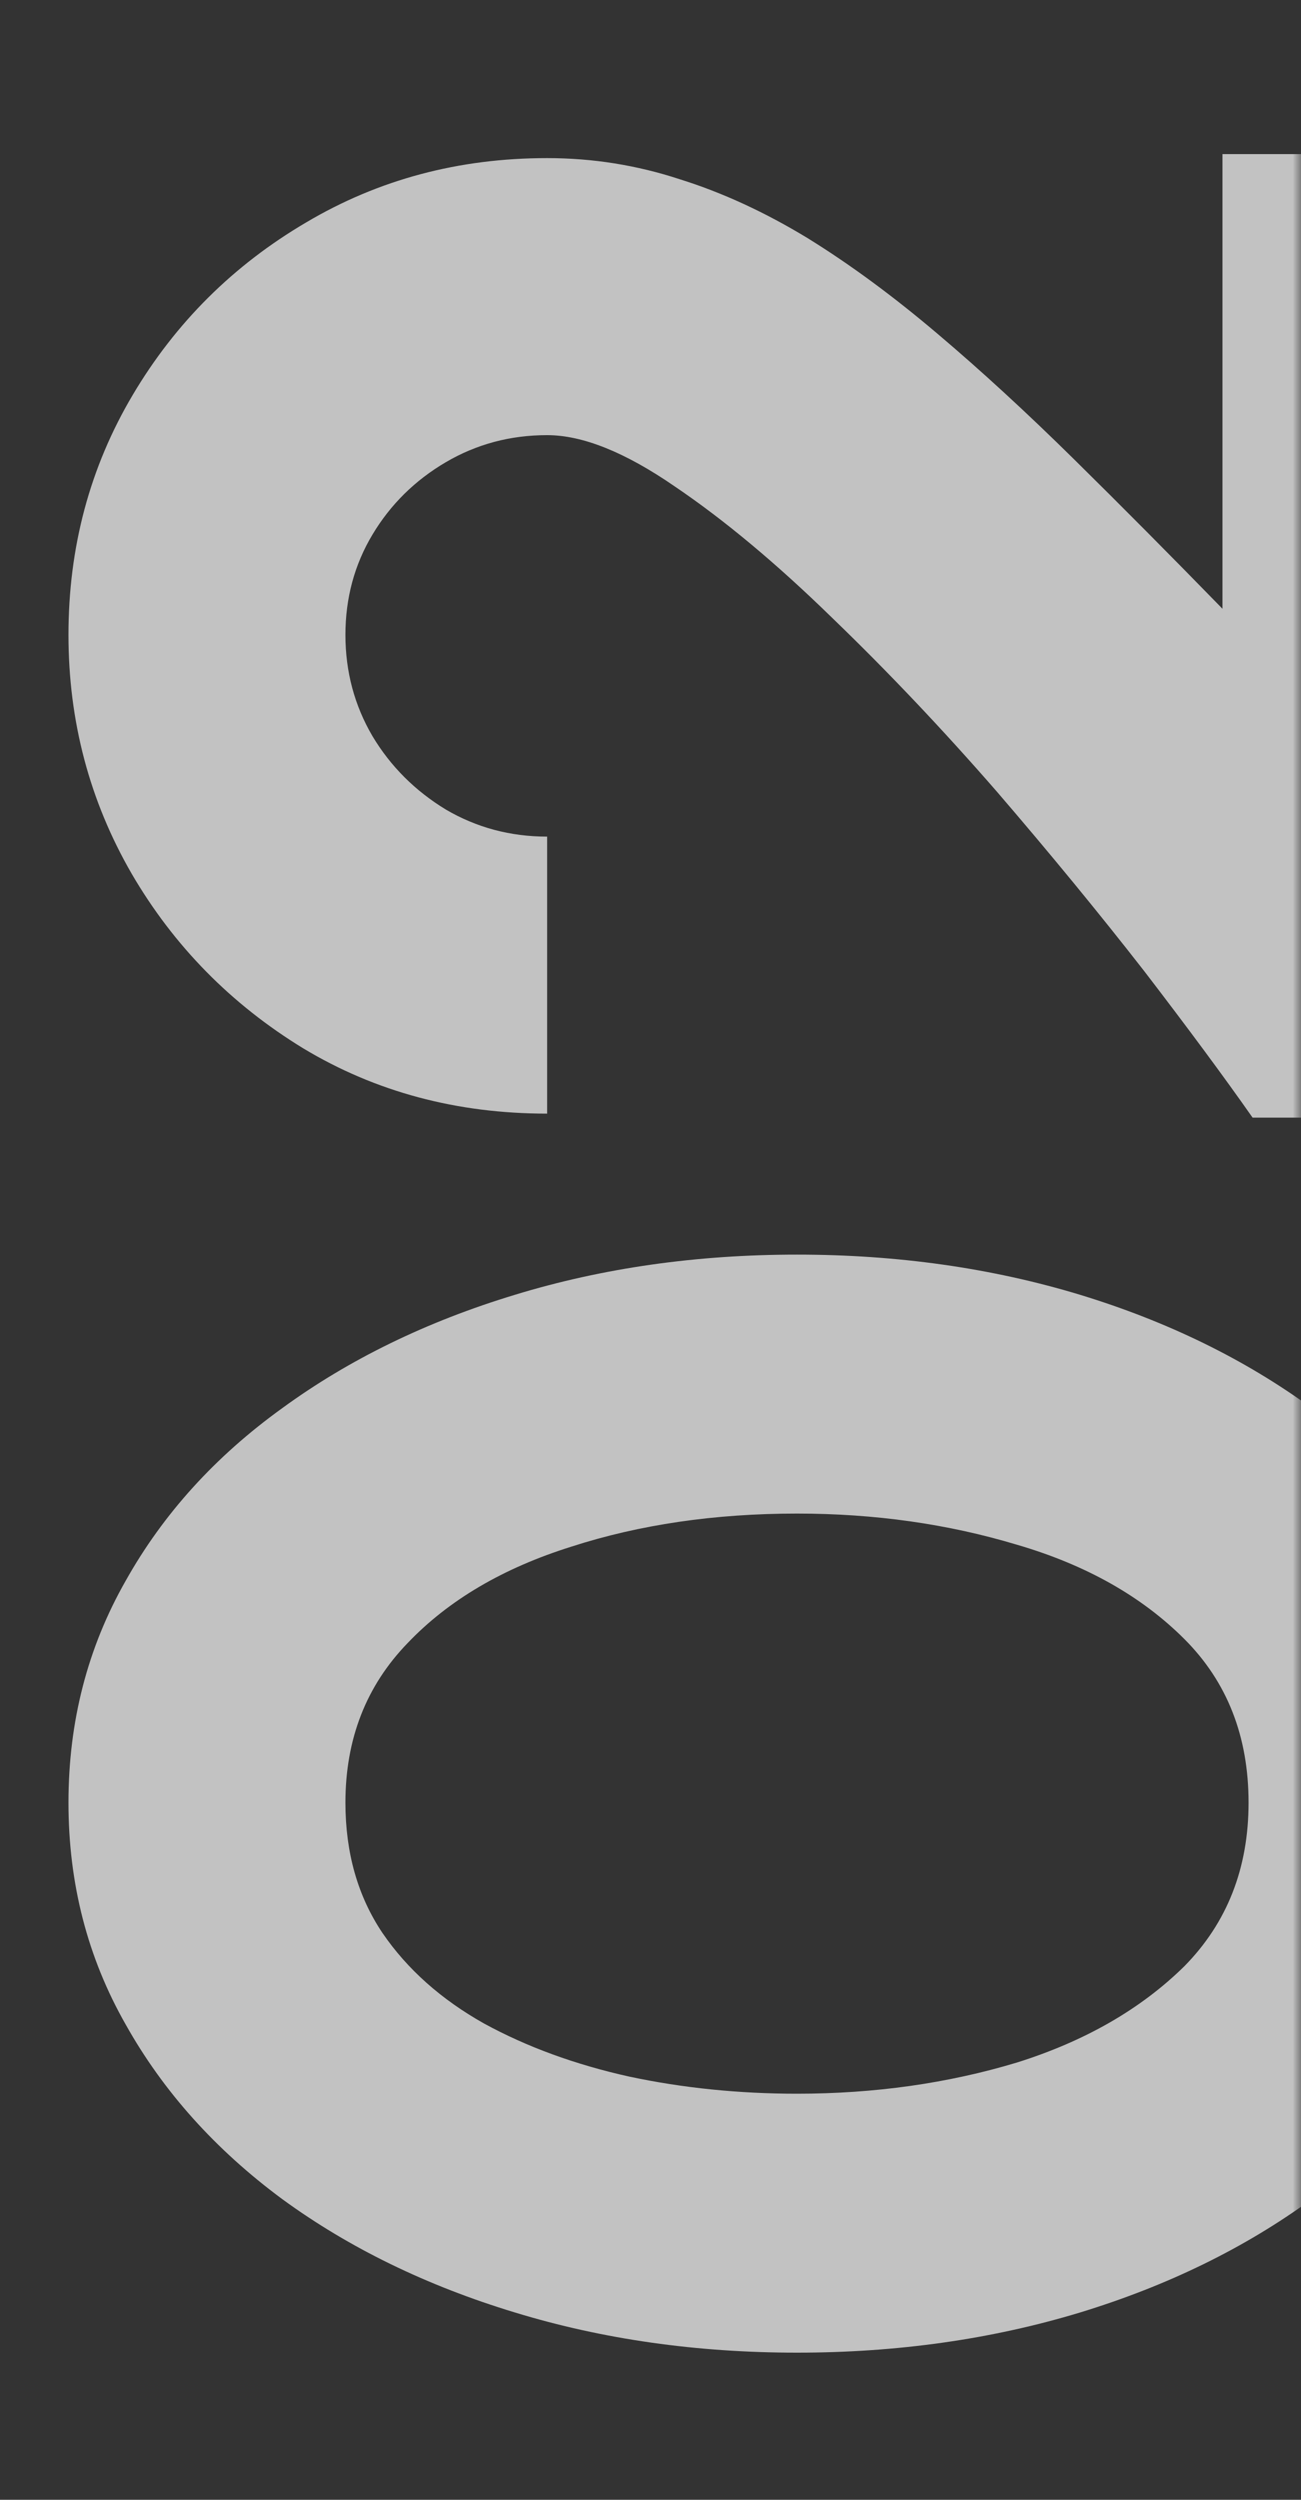<svg width="76" height="146" viewBox="0 0 76 146" fill="none" xmlns="http://www.w3.org/2000/svg">
  <rect x="0" y="0" width="76" height="146" fill="#333333" stroke="none"/>
  <g id="Mask group" opacity="0.7">
    <mask id="mask0_1399_901" style="mask-type:alpha" maskUnits="userSpaceOnUse" x="0" y="0" width="76" height="146">
      <rect id="Rectangle 86" width="76" height="146" fill="#D9D9D9" />
    </mask>
    <g mask="url(#mask0_1399_901)">
      <g id="02">
        <path id="Vector" d="M87.592 65.275L73.172 65.275C71.53 62.931 69.42 60.078 66.841 56.717C64.222 53.356 61.35 49.858 58.224 46.224C55.058 42.589 51.853 39.209 48.61 36.083C45.366 32.917 42.298 30.357 39.407 28.403C36.515 26.41 34.033 25.414 31.962 25.414C29.812 25.414 27.839 25.941 26.041 26.996C24.244 28.052 22.817 29.458 21.762 31.217C20.707 32.976 20.179 34.93 20.179 37.079C20.179 39.228 20.707 41.202 21.762 43C22.817 44.758 24.244 46.185 26.041 47.279C27.839 48.334 29.812 48.862 31.962 48.862L31.962 65.041C26.686 65.041 21.938 63.771 17.717 61.23C13.496 58.651 10.155 55.251 7.693 51.031C5.231 46.771 4 42.12 4 37.079C4 31.959 5.251 27.289 7.752 23.069C10.253 18.848 13.633 15.487 17.893 12.986C22.114 10.485 26.803 9.234 31.962 9.234C34.619 9.234 37.199 9.645 39.7 10.466C42.201 11.247 44.702 12.4 47.203 13.924C49.665 15.448 52.186 17.305 54.765 19.493C57.305 21.642 59.963 24.085 62.737 26.82C65.473 29.517 68.365 32.428 71.413 35.555L71.413 9L87.592 9L87.592 65.275Z" fill="white" />
        <path id="Vector_2" d="M89.116 105.282C89.116 110.011 88.022 114.329 85.834 118.237C83.606 122.145 80.538 125.545 76.63 128.437C72.722 131.29 68.209 133.498 63.089 135.061C57.931 136.624 52.42 137.406 46.558 137.406C40.696 137.406 35.205 136.624 30.086 135.061C24.927 133.498 20.394 131.29 16.486 128.437C12.578 125.545 9.53 122.145 7.341 118.237C5.114 114.329 4 110.011 4 105.282C4 100.553 5.114 96.235 7.341 92.327C9.53 88.419 12.578 85.058 16.486 82.244C20.394 79.391 24.927 77.183 30.086 75.62C35.205 74.057 40.696 73.275 46.558 73.275C52.42 73.275 57.931 74.057 63.089 75.62C68.209 77.183 72.722 79.391 76.63 82.244C80.538 85.058 83.606 88.419 85.834 92.327C88.022 96.235 89.116 100.553 89.116 105.282ZM72.937 105.282C72.937 101.413 71.687 98.228 69.186 95.727C66.684 93.226 63.421 91.389 59.396 90.216C55.371 89.005 51.092 88.399 46.558 88.399C41.751 88.399 37.355 89.044 33.369 90.334C29.383 91.584 26.198 93.46 23.814 95.961C21.391 98.462 20.179 101.569 20.179 105.282C20.179 108.213 20.902 110.753 22.348 112.902C23.794 115.013 25.768 116.771 28.269 118.178C30.77 119.546 33.603 120.582 36.769 121.285C39.895 121.949 43.158 122.282 46.558 122.282C51.092 122.282 55.371 121.676 59.396 120.464C63.382 119.214 66.645 117.338 69.186 114.837C71.687 112.297 72.937 109.112 72.937 105.282Z" fill="white" />
      </g>
    </g>
  </g>
</svg>